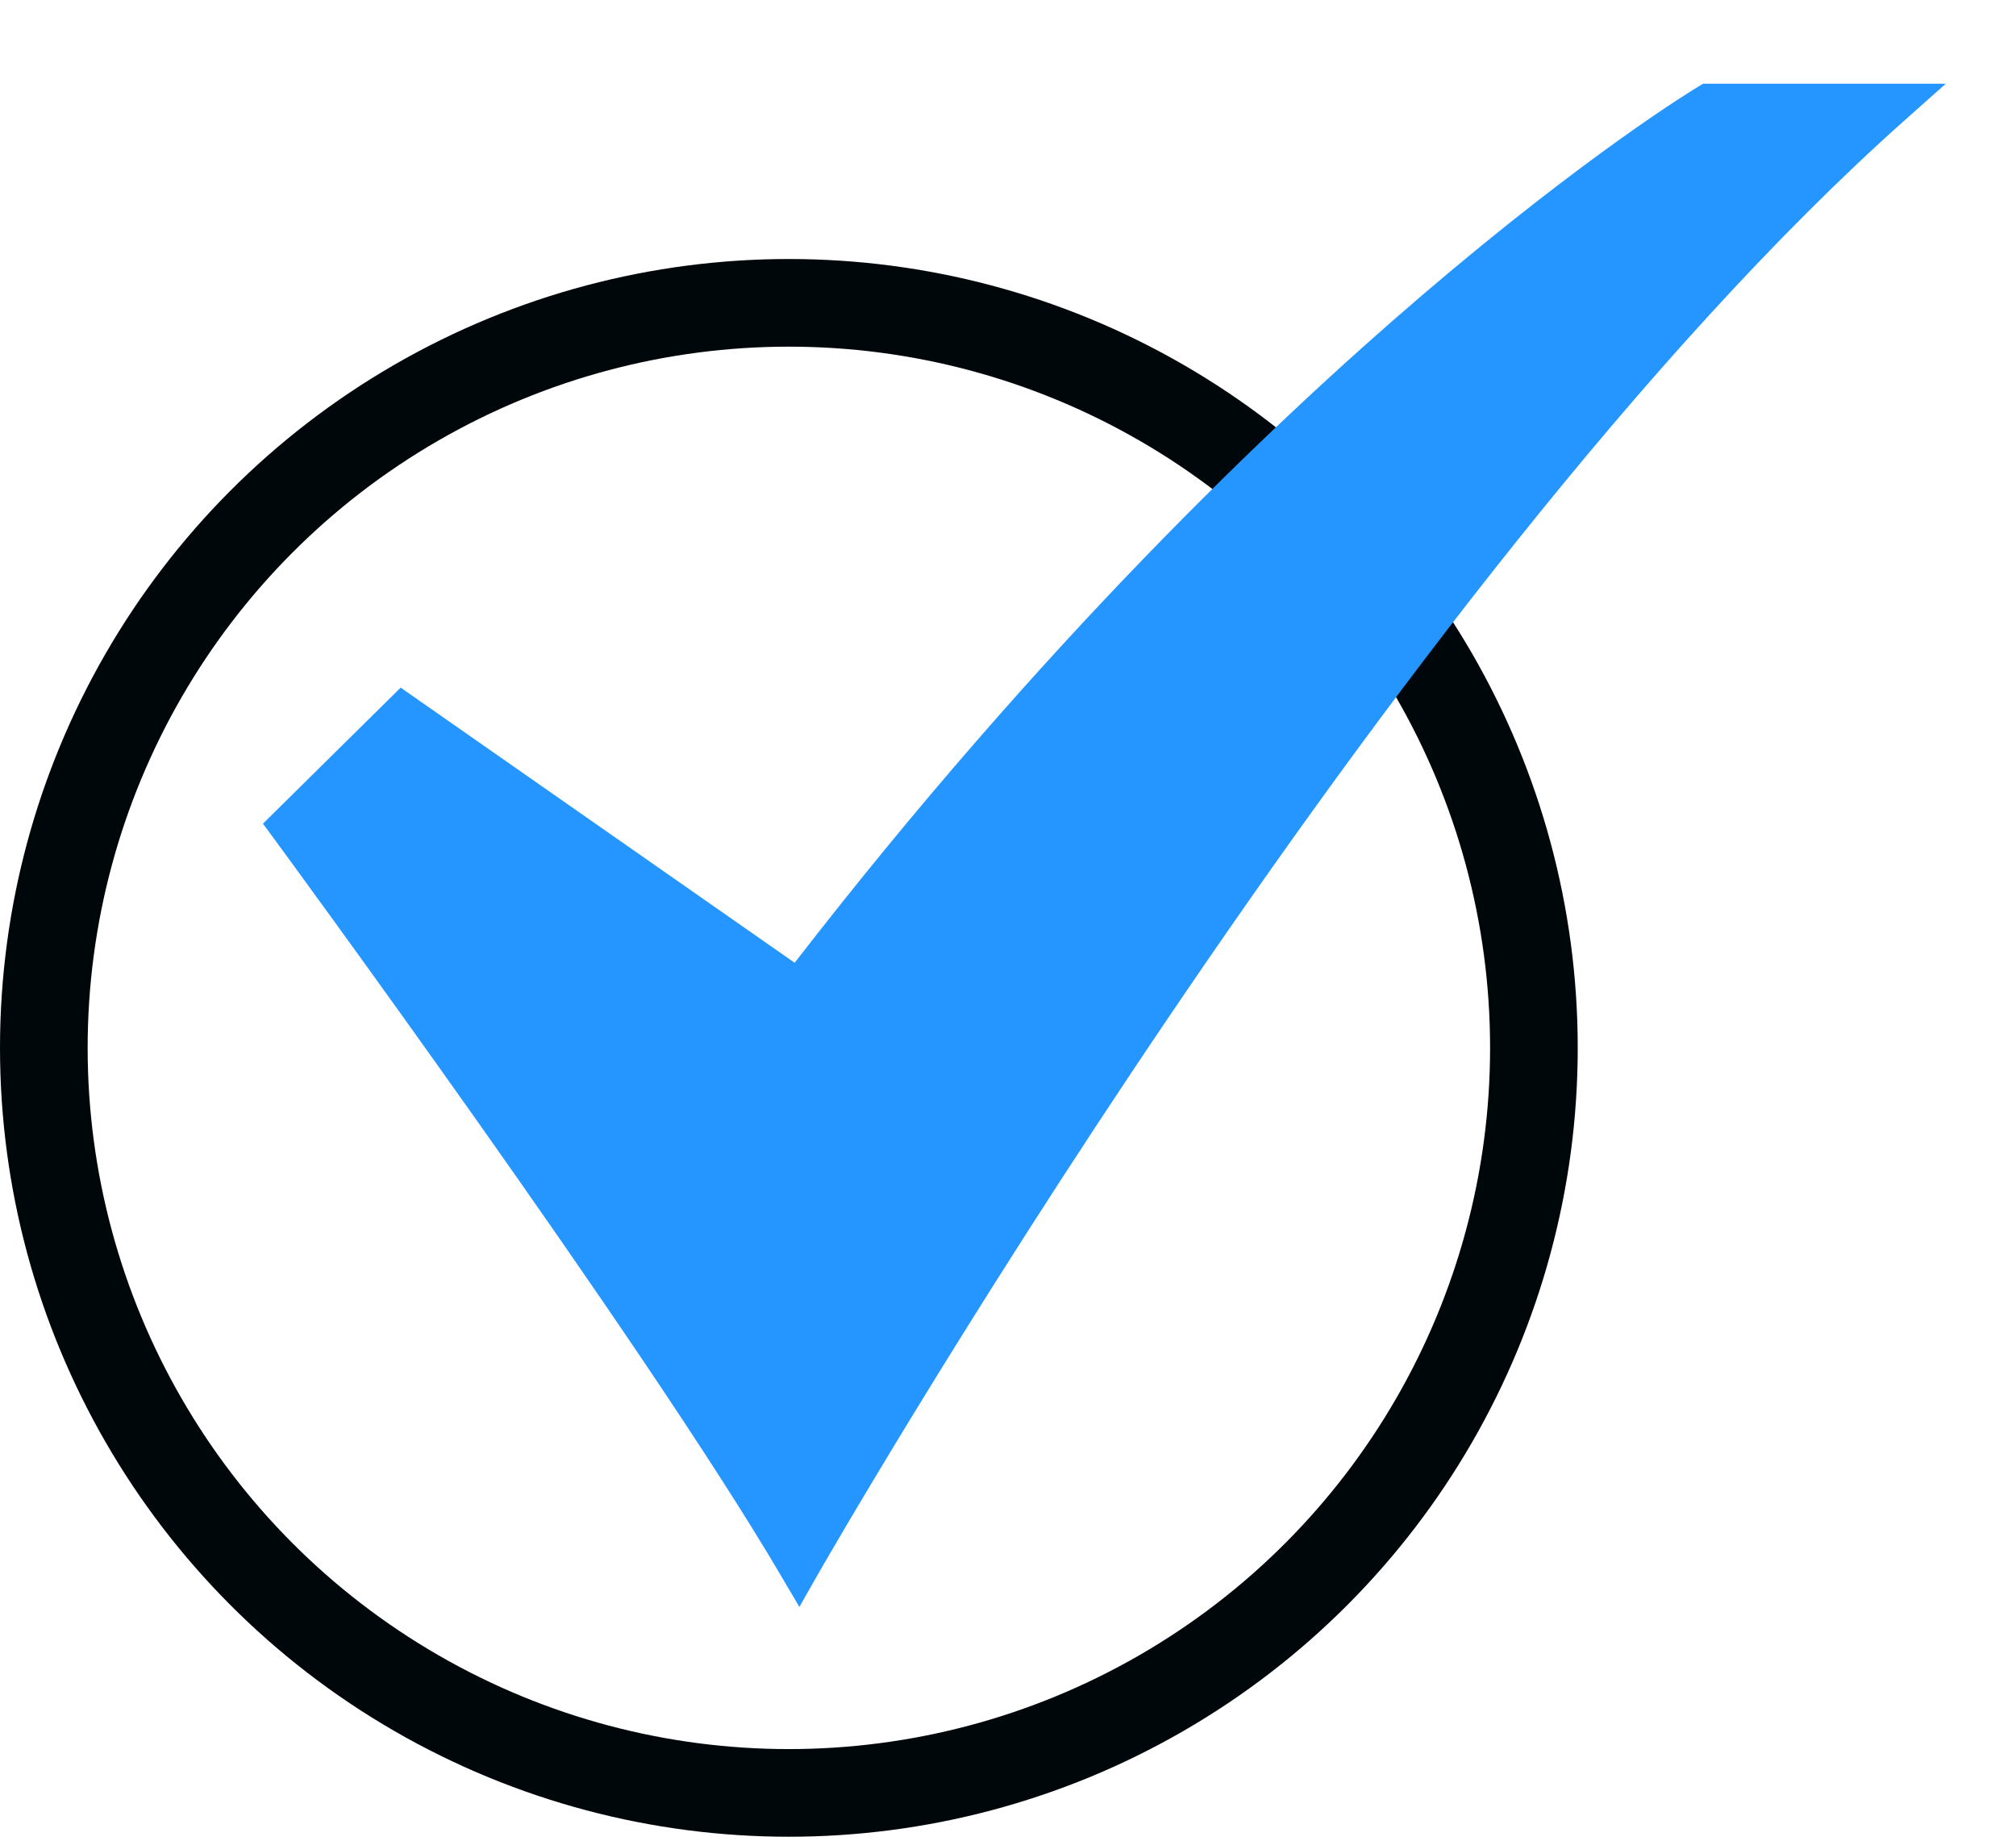 <?xml version="1.0" encoding="UTF-8"?> <svg xmlns="http://www.w3.org/2000/svg" width="23" height="21" viewBox="0 0 23 21" fill="none"> <circle cx="9" cy="11.955" r="8.5" stroke="#00070B"></circle> <path d="M9.12 18.333L8.91 17.977C7.34 15.302 3.164 9.62 3.122 9.563L3 9.397L4.571 7.845L9.066 10.984C11.884 7.342 14.509 4.836 16.226 3.367C18.123 1.745 19.324 1.019 19.374 0.989L19.43 0.955H22.199L21.73 1.372C15.81 6.645 9.388 17.861 9.324 17.974L9.12 18.333Z" fill="#2596FF"></path> </svg> 